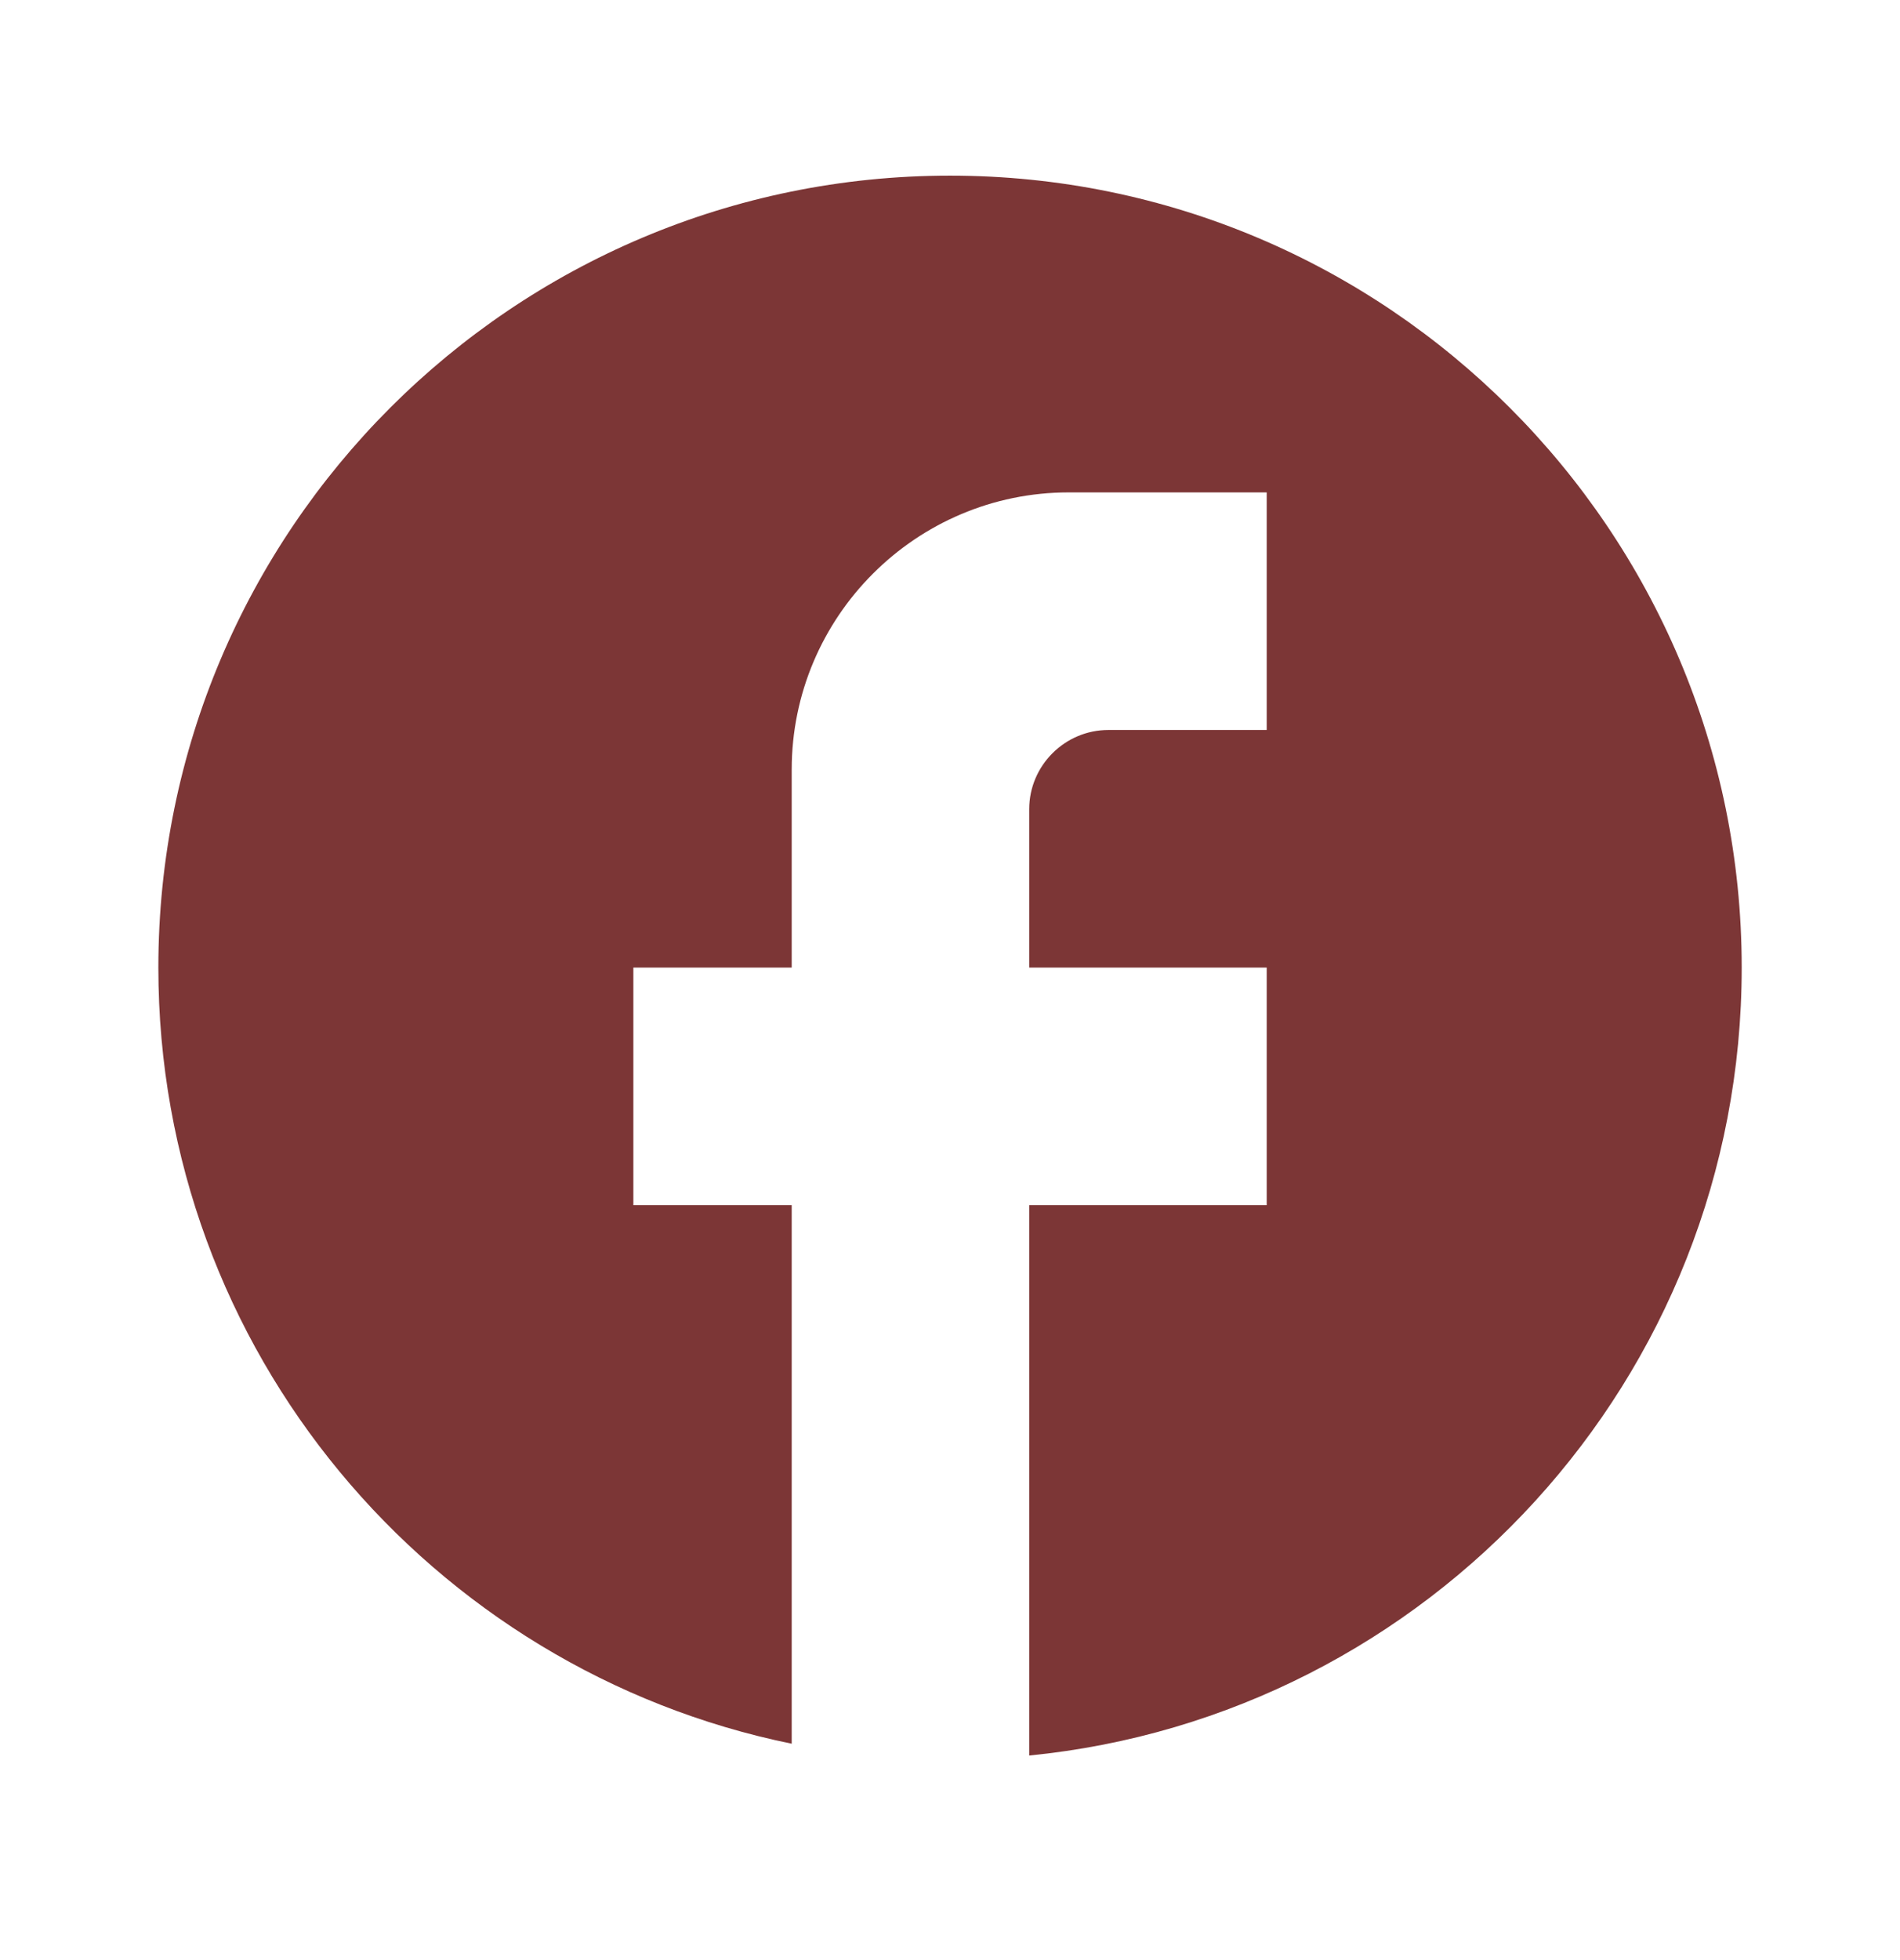 <svg width="32" height="33" viewBox="0 0 32 33" fill="none" xmlns="http://www.w3.org/2000/svg">
<path d="M29.334 16.29C29.334 8.93 23.36 2.957 16 2.957C8.64 2.957 2.667 8.93 2.667 16.29C2.667 22.743 7.254 28.116 13.334 29.357V20.29H10.667V16.29H13.334V12.957C13.334 10.383 15.427 8.29 18 8.29H21.334V12.29H18.667C17.934 12.29 17.334 12.89 17.334 13.623V16.29H21.334V20.29H17.334V29.556C24.067 28.89 29.334 23.21 29.334 16.29Z" fill="#7C3636"/>
</svg>
